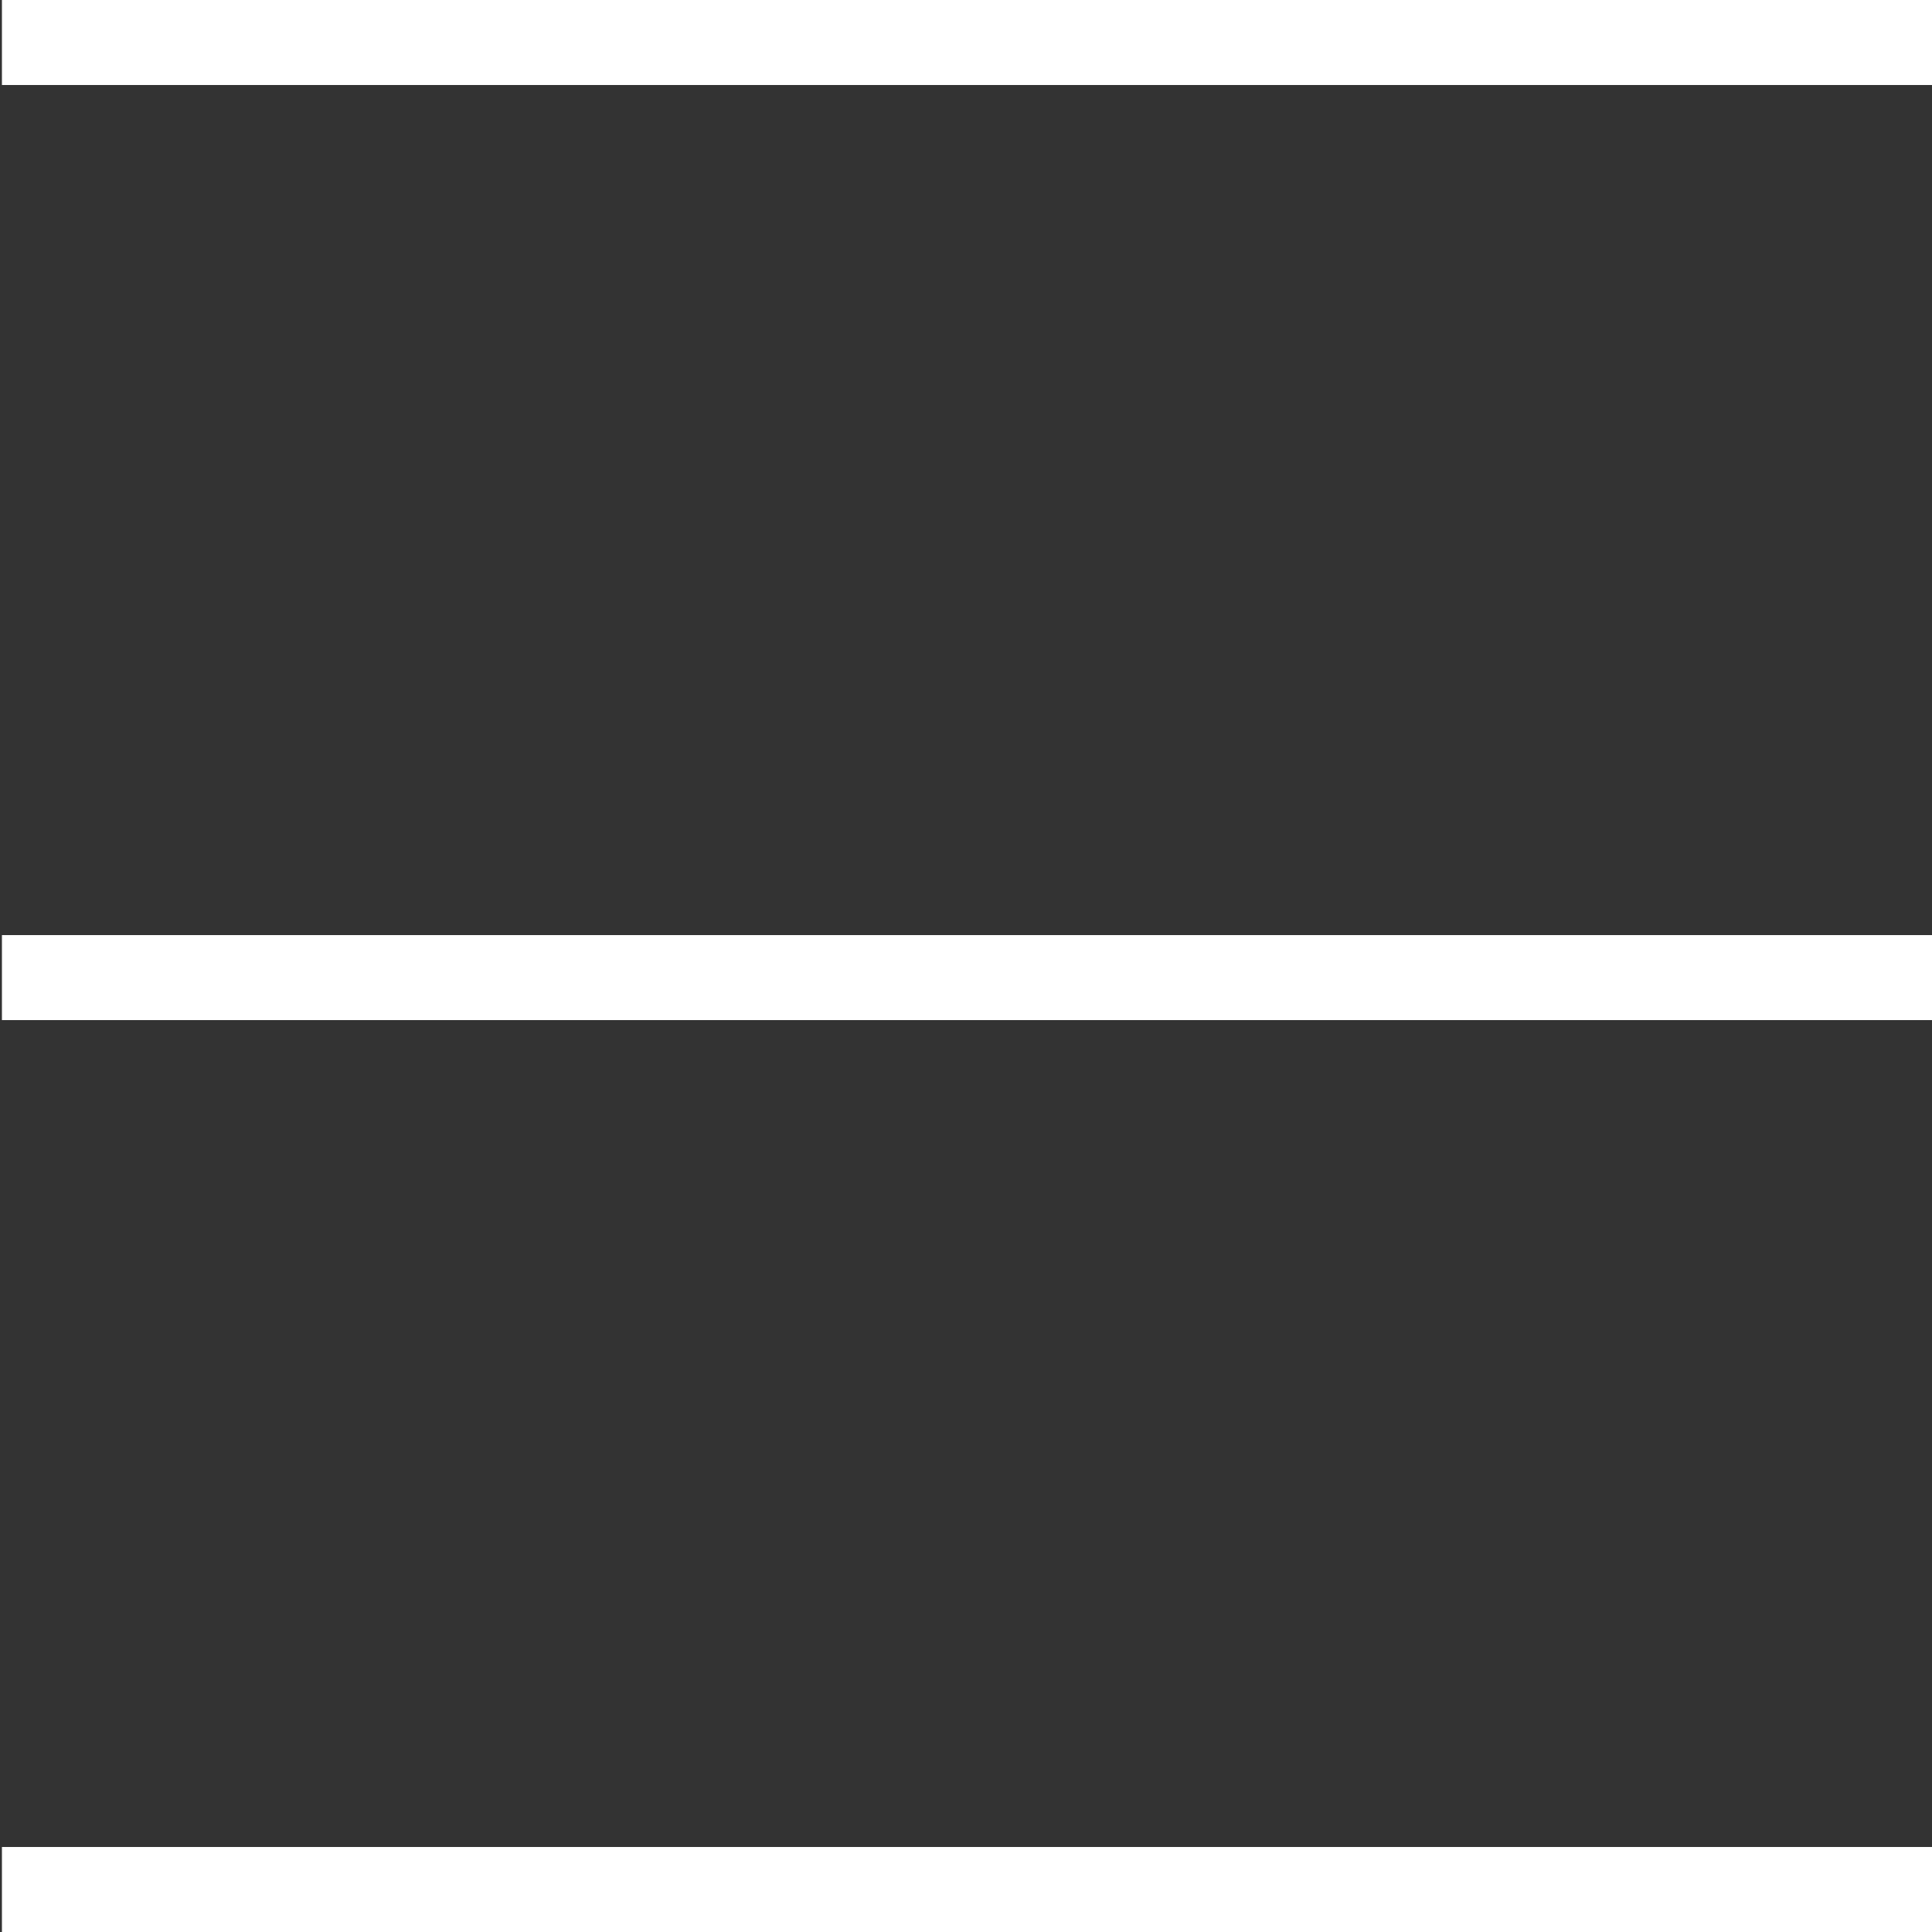 <?xml version="1.0" encoding="utf-8"?>
<!-- Generator: Adobe Illustrator 23.0.6, SVG Export Plug-In . SVG Version: 6.00 Build 0)  -->
<svg version="1.1" id="Layer_1" xmlns="http://www.w3.org/2000/svg" xmlns:xlink="http://www.w3.org/1999/xlink" x="0px" y="0px"
	 viewBox="0 0 300 300" style="enable-background:new 0 0 300 300;" xml:space="preserve">
<rect x="0" y="0" width="300" height="300" fill="#333333" stroke="none"/>
<style type="text/css">
	.st0{fill:#FFFFFF;}
</style>
<rect x="0.3" y="145.2" class="st0" width="299.7" height="13.2"/>
<rect x="0.3" class="st0" width="299.7" height="13.2"/>
<rect x="0.3" y="286.8" class="st0" width="299.7" height="13.2"/>
</svg>
